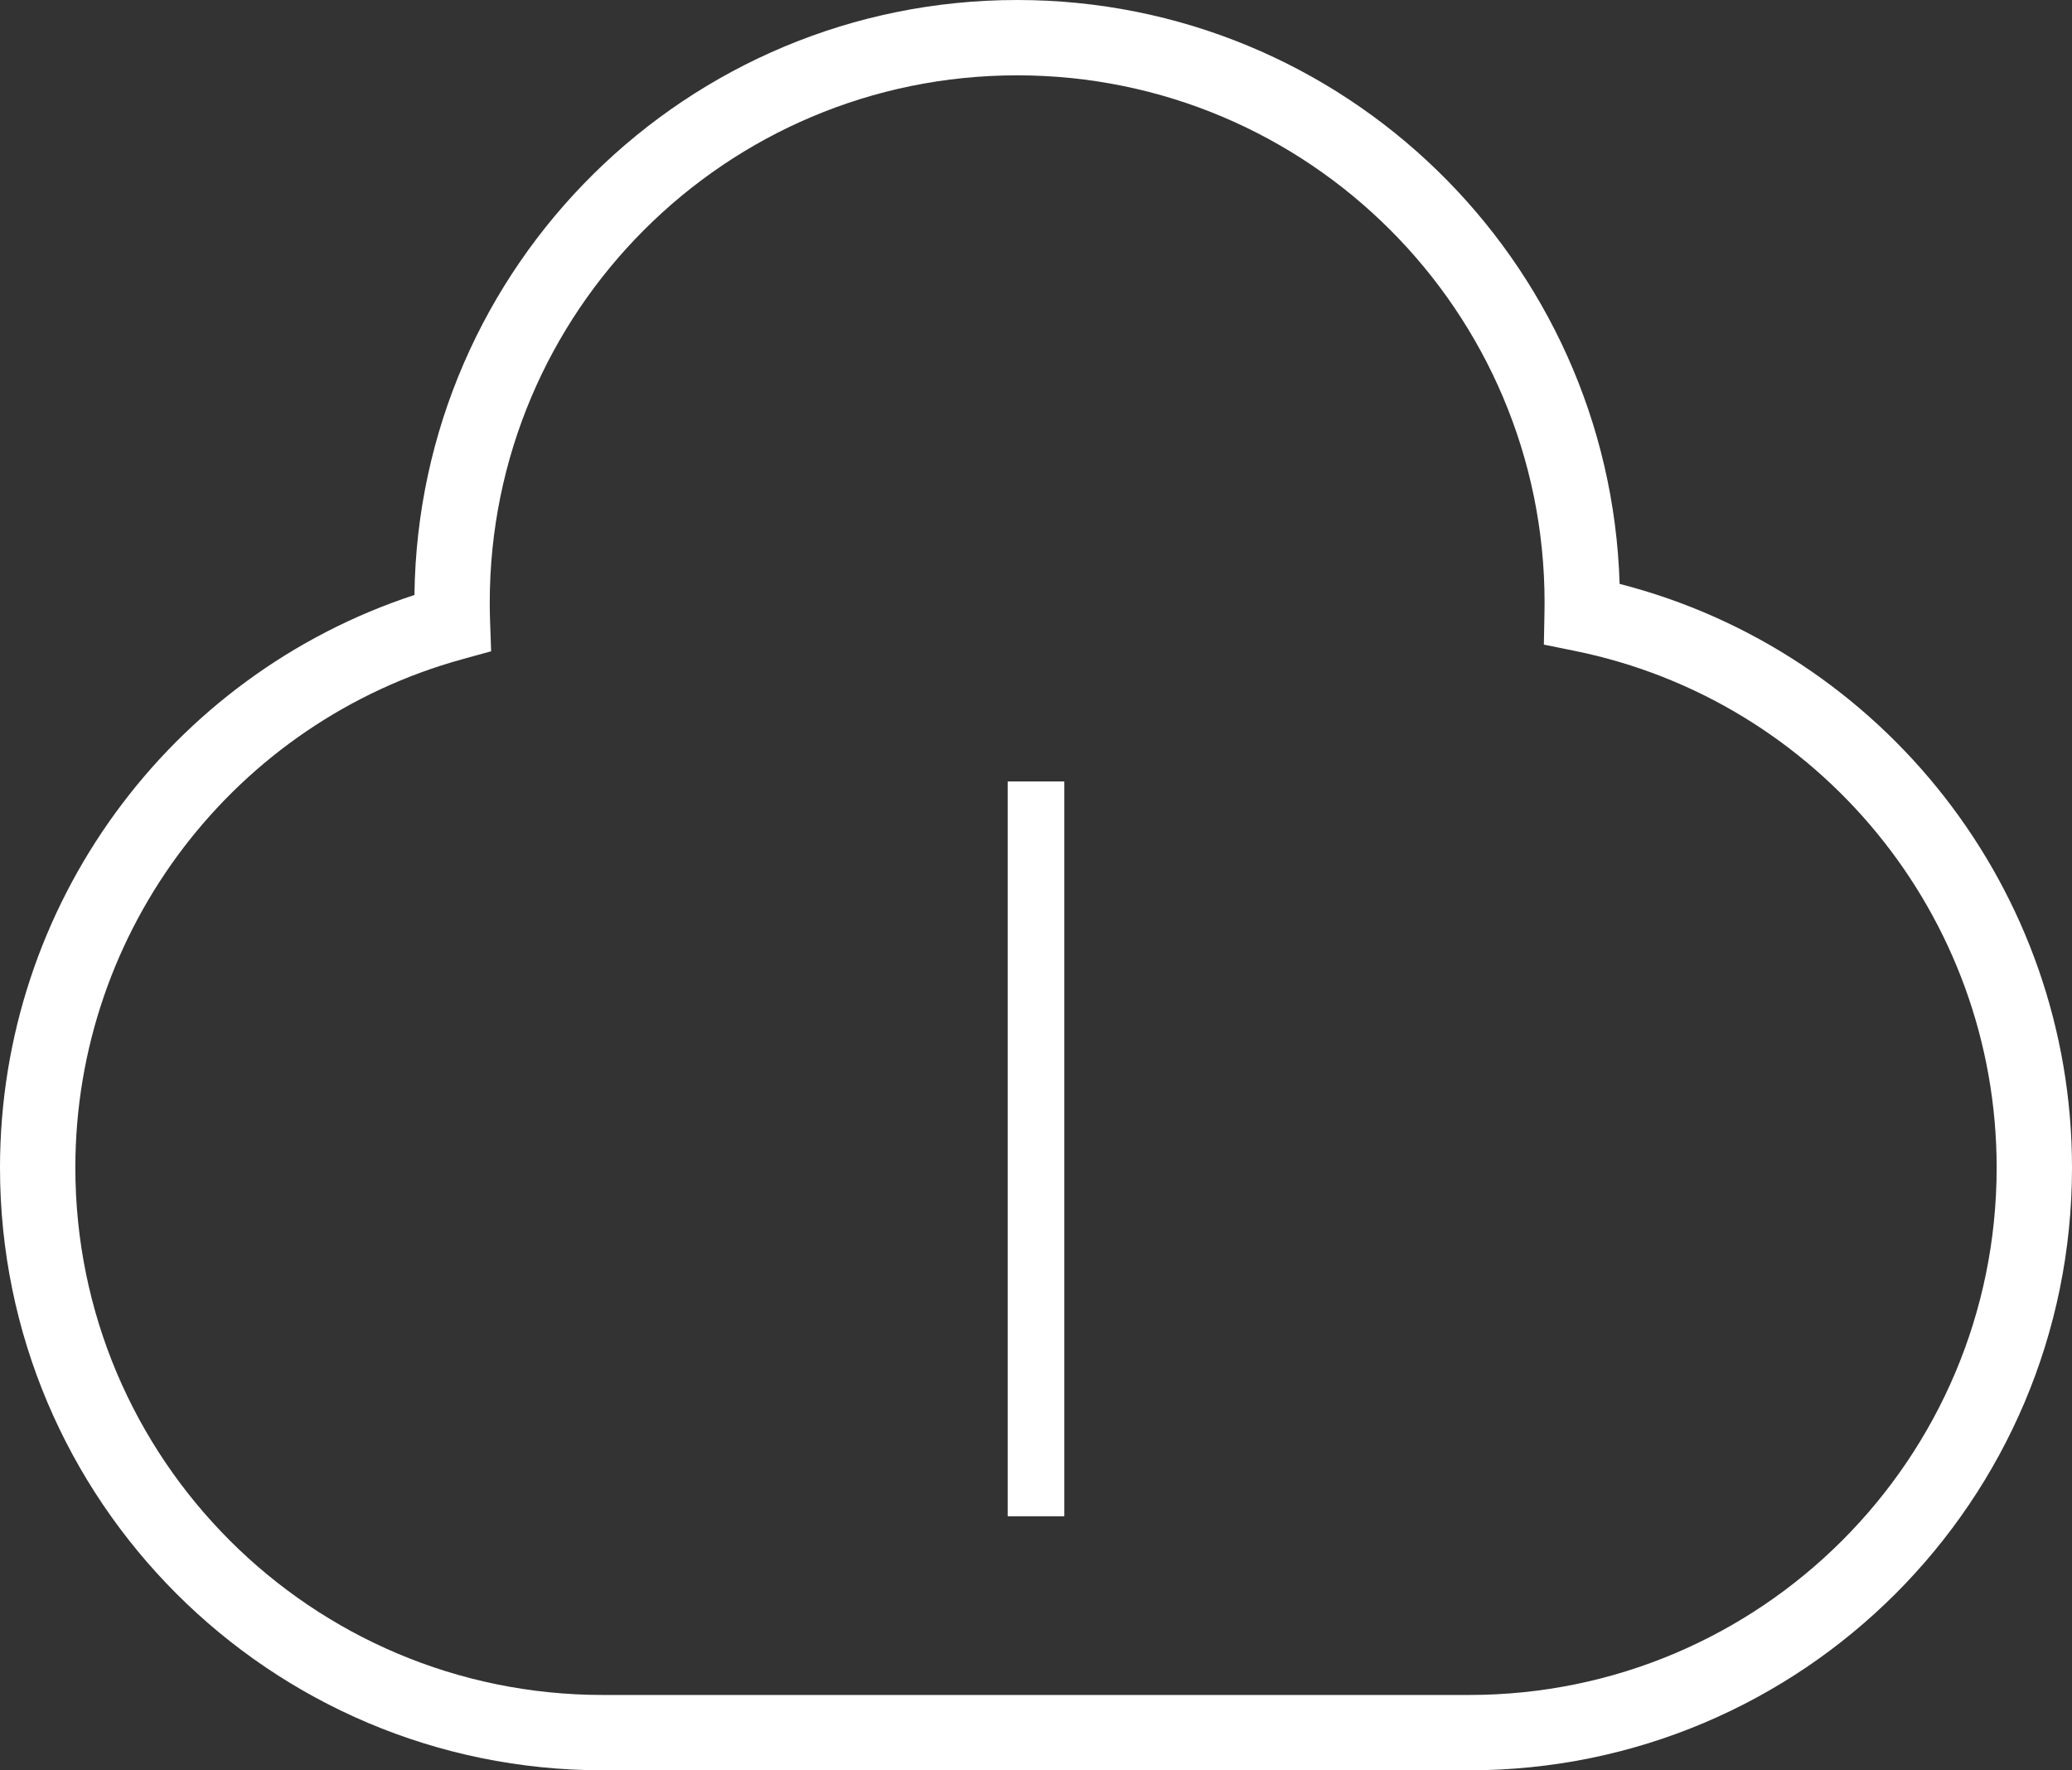 <?xml version="1.0" encoding="UTF-8"?>
<svg width="55px" height="47px" viewBox="0 0 55 47" version="1.1" xmlns="http://www.w3.org/2000/svg" xmlns:xlink="http://www.w3.org/1999/xlink">
    <rect x="0" y="0" width="55" height="47" fill="#333333" stroke="none"/>
    <!-- Generator: Sketch 49.2 (51160) - http://www.bohemiancoding.com/sketch -->
    <title>应用场景02</title>
    <desc>Created with Sketch.</desc>
    <defs></defs>
    <g id="Page-1" stroke="none" stroke-width="1" fill="none" fill-rule="evenodd">
        <g id="应用场景02" transform="translate(-2, -5)" fill="#FFFFFF" fill-rule="nonzero">
            <g transform="translate(3, 6)">
                <path d="M15,44 L38,44 C45.732,44 52,37.732 52,30 C52,23.311 47.273,17.592 40.798,16.28 L39.981,16.114 L39.997,15.28 C39.999,15.187 40,15.093 40,15 C40,7.268 33.732,1 26,1 C18.268,1 12,7.268 12,15 C12,15.168 12.003,15.335 12.009,15.501 L12.037,16.291 L11.275,16.501 C5.252,18.159 1,23.66 1,30 C1,37.732 7.268,44 15,44 Z M54,30 C54,38.837 46.837,46 38,46 L15,46 C6.163,46 -1,38.837 -1,30 C-1,23.017 3.511,16.926 10.001,14.796 C10.11,6.054 17.231,-1 26,-1 C34.67,-1 41.729,5.896 41.992,14.502 C48.982,16.295 54,22.632 54,30 Z" id="Combined-Shape"></path>
                <polygon id="Line-2" points="25.75 19.75 27.25 19.75 27.25 39.25 25.75 39.25"></polygon>
                <polygon id="Line-2" points="25.75 19.75 27.25 19.75 27.25 39.25 25.75 39.25"></polygon>
            </g>
        </g>
    </g>
</svg>